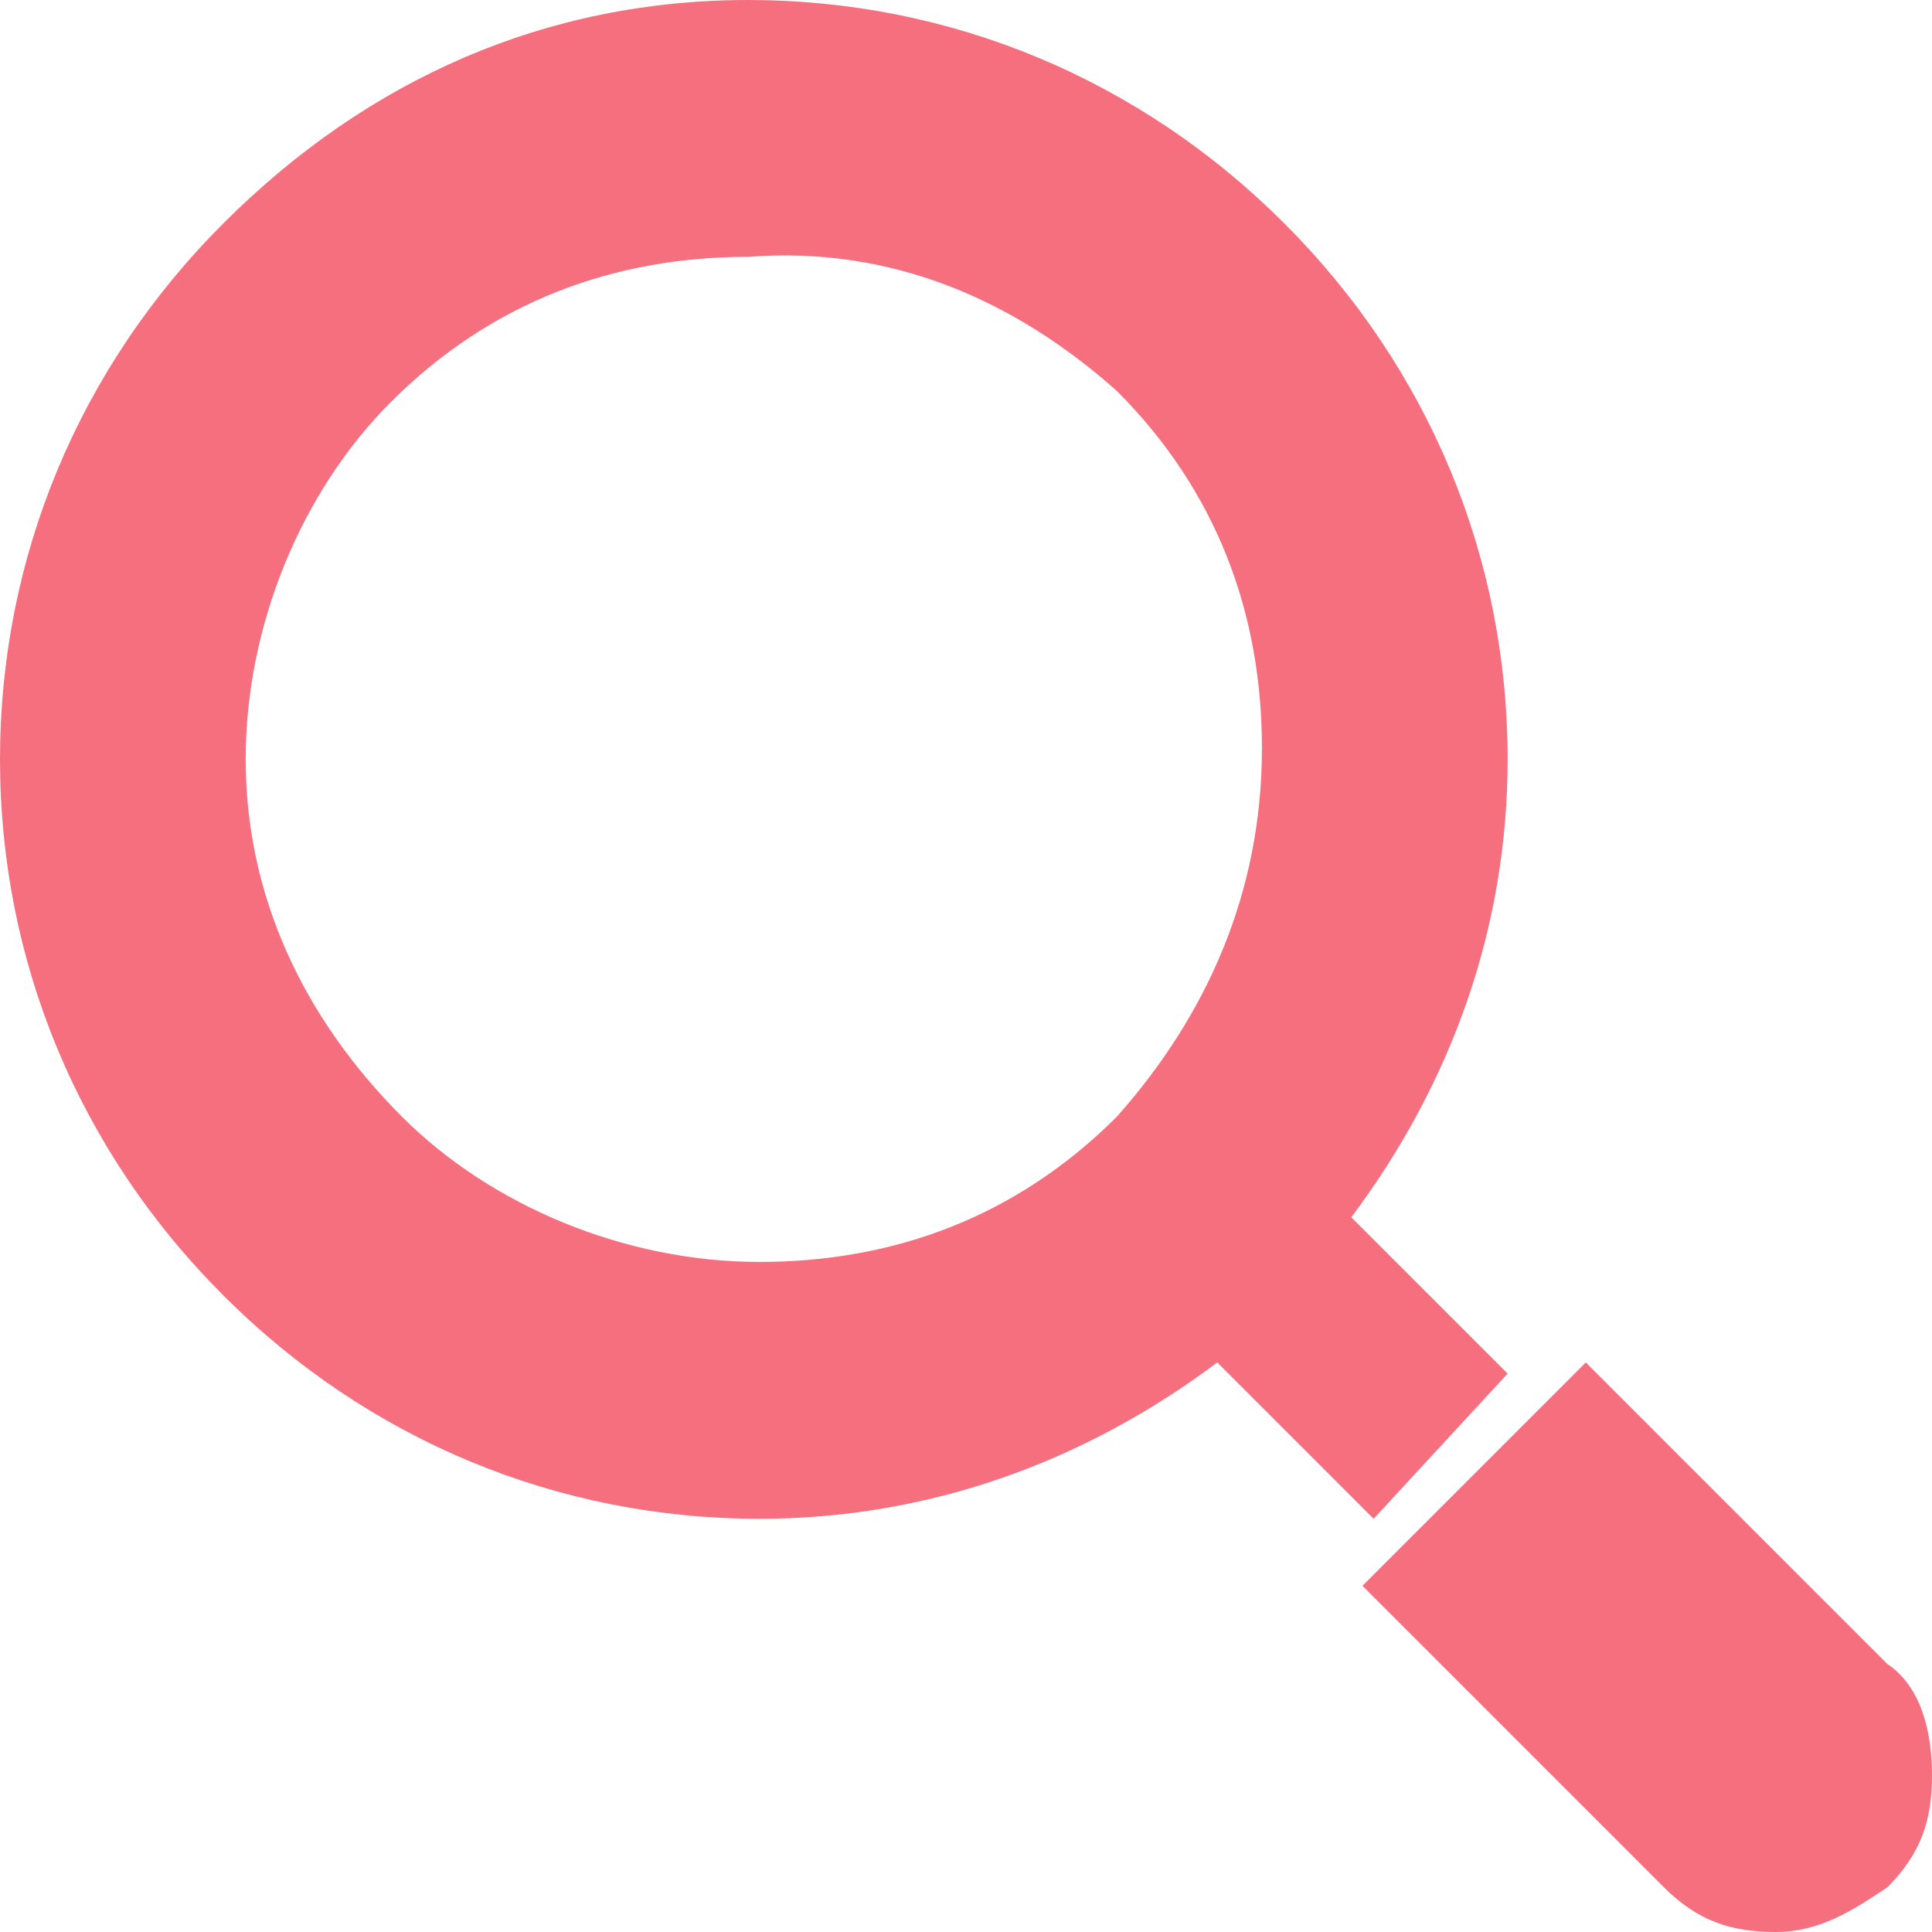 <?xml version="1.0" encoding="utf-8"?>
<!-- Generator: Adobe Illustrator 26.0.2, SVG Export Plug-In . SVG Version: 6.00 Build 0)  -->
<svg version="1.1" id="レイヤー_1" xmlns="http://www.w3.org/2000/svg" xmlns:xlink="http://www.w3.org/1999/xlink" x="0px"
	 y="0px" viewBox="0 0 17.3 17.3" style="enable-background:new 0 0 17.3 17.3;" xml:space="preserve">
<style type="text/css">
	.st0{clip-path:url(#SVGID_00000049221225620896550960000005630340945198149505_);}
	.st1{fill:#F56F7F;}
</style>
<g>
	<defs>
		<rect id="SVGID_1_" width="17.3" height="17.3"/>
	</defs>
	<clipPath id="SVGID_00000070822472454416537810000003347438085847943096_">
		<use xlink:href="#SVGID_1_"  style="overflow:visible;"/>
	</clipPath>
	<g style="clip-path:url(#SVGID_00000070822472454416537810000003347438085847943096_);">
		<path class="st1" d="M16.9,14.9l-2.7-2.7l-2,2l2.7,2.7c0.3,0.3,0.6,0.4,1,0.4c0.4,0,0.7-0.2,1-0.4c0.3-0.3,0.4-0.6,0.4-1
			S17.2,15.1,16.9,14.9z"/>
		<path class="st1" d="M13.5,12.3l-1.4-1.4c0,0,0,0,0,0c0.9-1.2,1.4-2.6,1.4-4.1c0-1.8-0.7-3.5-2-4.8c-1.3-1.3-3-2-4.8-2
			C4.9,0,3.3,0.7,2,2C0.7,3.3,0,5,0,6.8c0,1.8,0.7,3.5,2,4.8c1.3,1.3,3,2,4.8,2h0c1.5,0,2.9-0.5,4.1-1.4c0,0,0,0,0,0l1.4,1.4
			L13.5,12.3z M10,10c-0.9,0.9-2,1.3-3.2,1.3c-1.2,0-2.4-0.5-3.2-1.3C2.7,9.1,2.2,8,2.2,6.8c0-1.2,0.5-2.4,1.3-3.2
			c0.9-0.9,2-1.3,3.2-1.3c0,0,0,0,0,0C8,2.2,9.1,2.7,10,3.5c0.9,0.9,1.3,2,1.3,3.2C11.3,8,10.8,9.1,10,10z"/>
	</g>
</g>
</svg>
